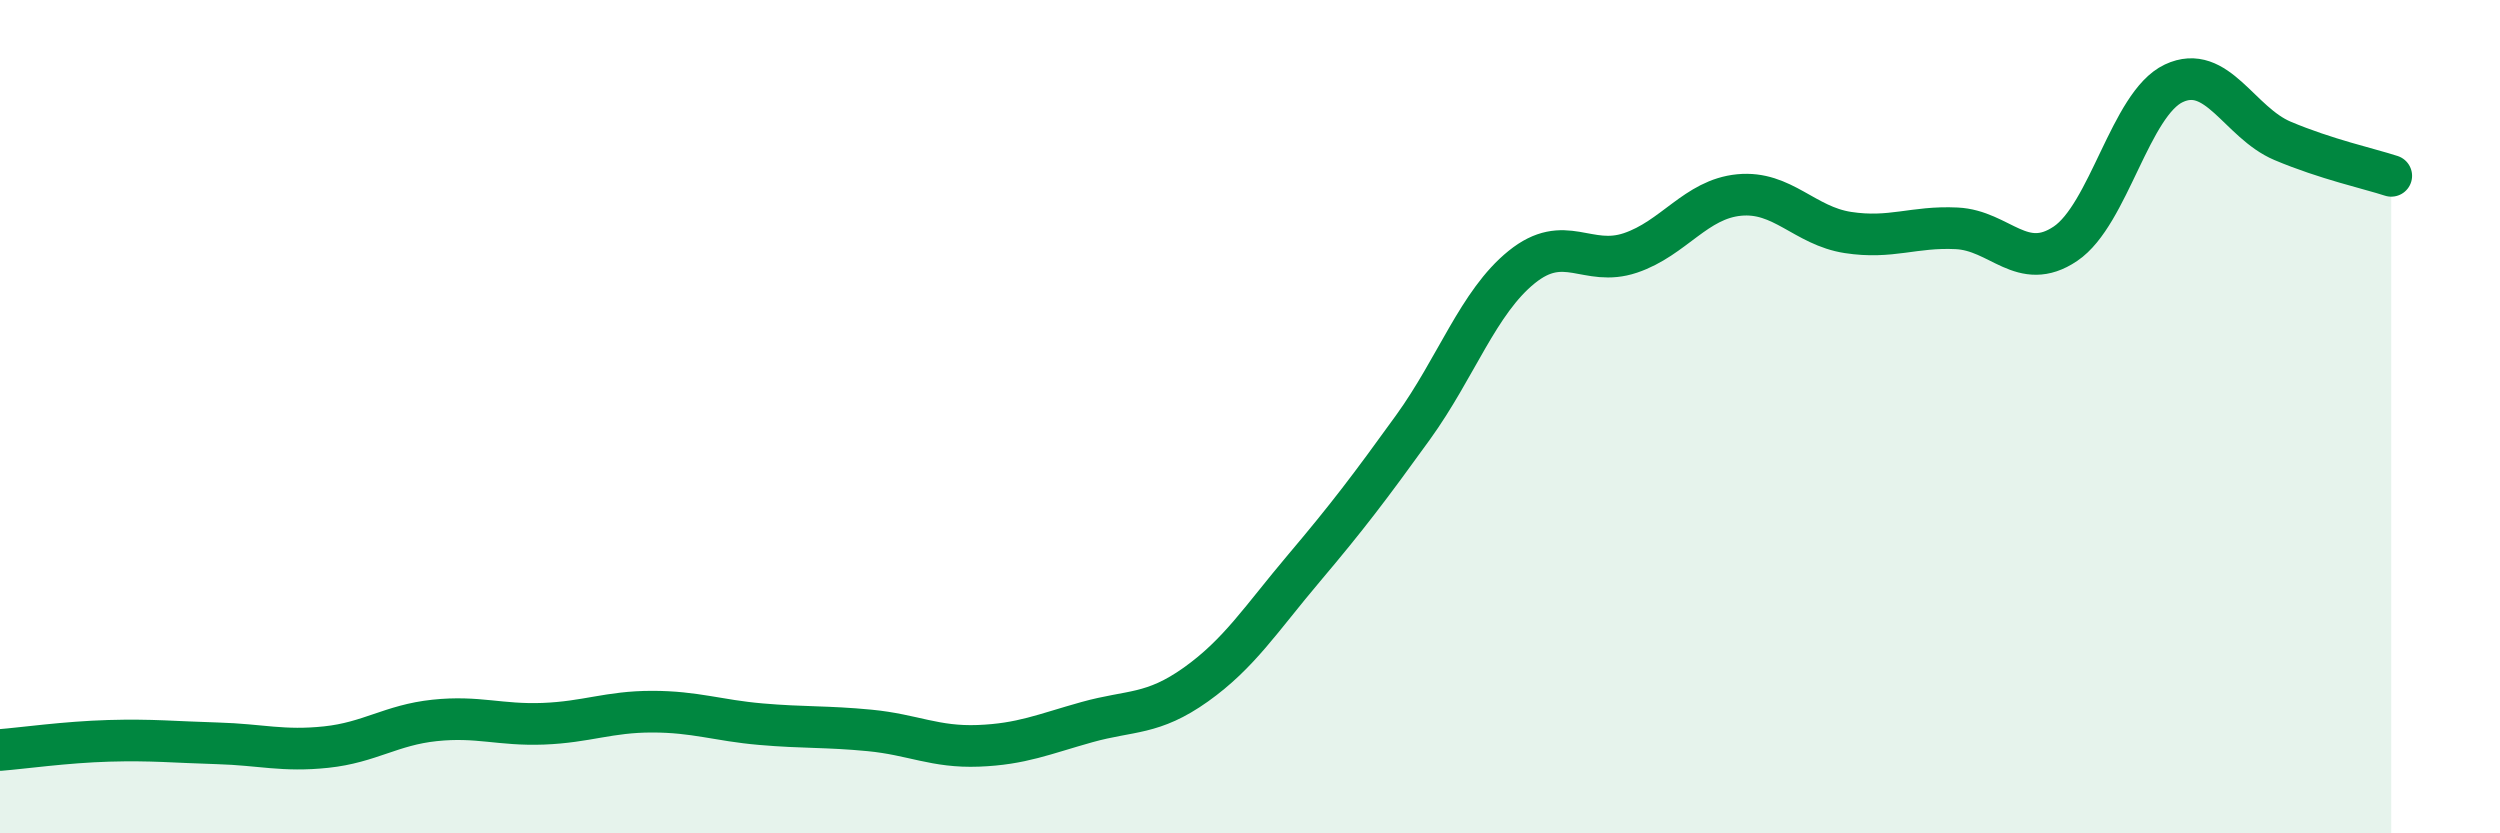 
    <svg width="60" height="20" viewBox="0 0 60 20" xmlns="http://www.w3.org/2000/svg">
      <path
        d="M 0,18 C 0.52,17.96 1.57,17.81 2.61,17.78 C 3.65,17.75 4.18,17.81 5.22,17.84 C 6.26,17.87 6.79,18.04 7.83,17.93 C 8.87,17.82 9.39,17.4 10.43,17.29 C 11.47,17.18 12,17.41 13.04,17.37 C 14.08,17.33 14.61,17.08 15.65,17.08 C 16.69,17.08 17.22,17.29 18.26,17.38 C 19.3,17.47 19.83,17.43 20.87,17.53 C 21.91,17.63 22.44,17.94 23.48,17.9 C 24.52,17.86 25.05,17.62 26.09,17.33 C 27.13,17.04 27.66,17.17 28.7,16.43 C 29.74,15.69 30.26,14.86 31.3,13.63 C 32.34,12.4 32.87,11.7 33.91,10.26 C 34.95,8.82 35.48,7.25 36.52,6.41 C 37.56,5.57 38.09,6.42 39.13,6.07 C 40.17,5.72 40.7,4.78 41.74,4.68 C 42.78,4.58 43.31,5.42 44.35,5.58 C 45.39,5.74 45.92,5.43 46.96,5.48 C 48,5.53 48.53,6.55 49.57,5.85 C 50.61,5.15 51.13,2.49 52.17,2 C 53.21,1.51 53.74,2.94 54.78,3.38 C 55.82,3.82 56.87,4.05 57.39,4.22L57.39 20L0 20Z"
        fill="#008740"
        opacity="0.1"
        stroke-linecap="round"
        stroke-linejoin="round"
      />
      <path
        d="M 0,18 C 0.52,17.96 1.57,17.81 2.61,17.78 C 3.65,17.75 4.18,17.81 5.22,17.84 C 6.26,17.87 6.79,18.04 7.83,17.93 C 8.87,17.82 9.39,17.4 10.43,17.29 C 11.47,17.18 12,17.41 13.04,17.37 C 14.08,17.33 14.61,17.08 15.65,17.08 C 16.69,17.08 17.22,17.29 18.26,17.38 C 19.3,17.47 19.83,17.43 20.87,17.53 C 21.91,17.63 22.44,17.94 23.48,17.9 C 24.52,17.86 25.05,17.62 26.09,17.33 C 27.13,17.04 27.66,17.17 28.7,16.43 C 29.74,15.69 30.26,14.86 31.3,13.63 C 32.34,12.4 32.87,11.7 33.91,10.26 C 34.95,8.82 35.48,7.25 36.52,6.41 C 37.56,5.57 38.09,6.42 39.13,6.07 C 40.17,5.72 40.7,4.78 41.74,4.68 C 42.78,4.58 43.31,5.42 44.35,5.58 C 45.39,5.74 45.92,5.43 46.96,5.48 C 48,5.53 48.53,6.55 49.57,5.85 C 50.61,5.15 51.13,2.49 52.17,2 C 53.21,1.51 53.74,2.94 54.78,3.38 C 55.82,3.82 56.87,4.05 57.39,4.22"
        stroke="#008740"
        stroke-width="1"
        fill="none"
        stroke-linecap="round"
        stroke-linejoin="round"
      />
    </svg>
  